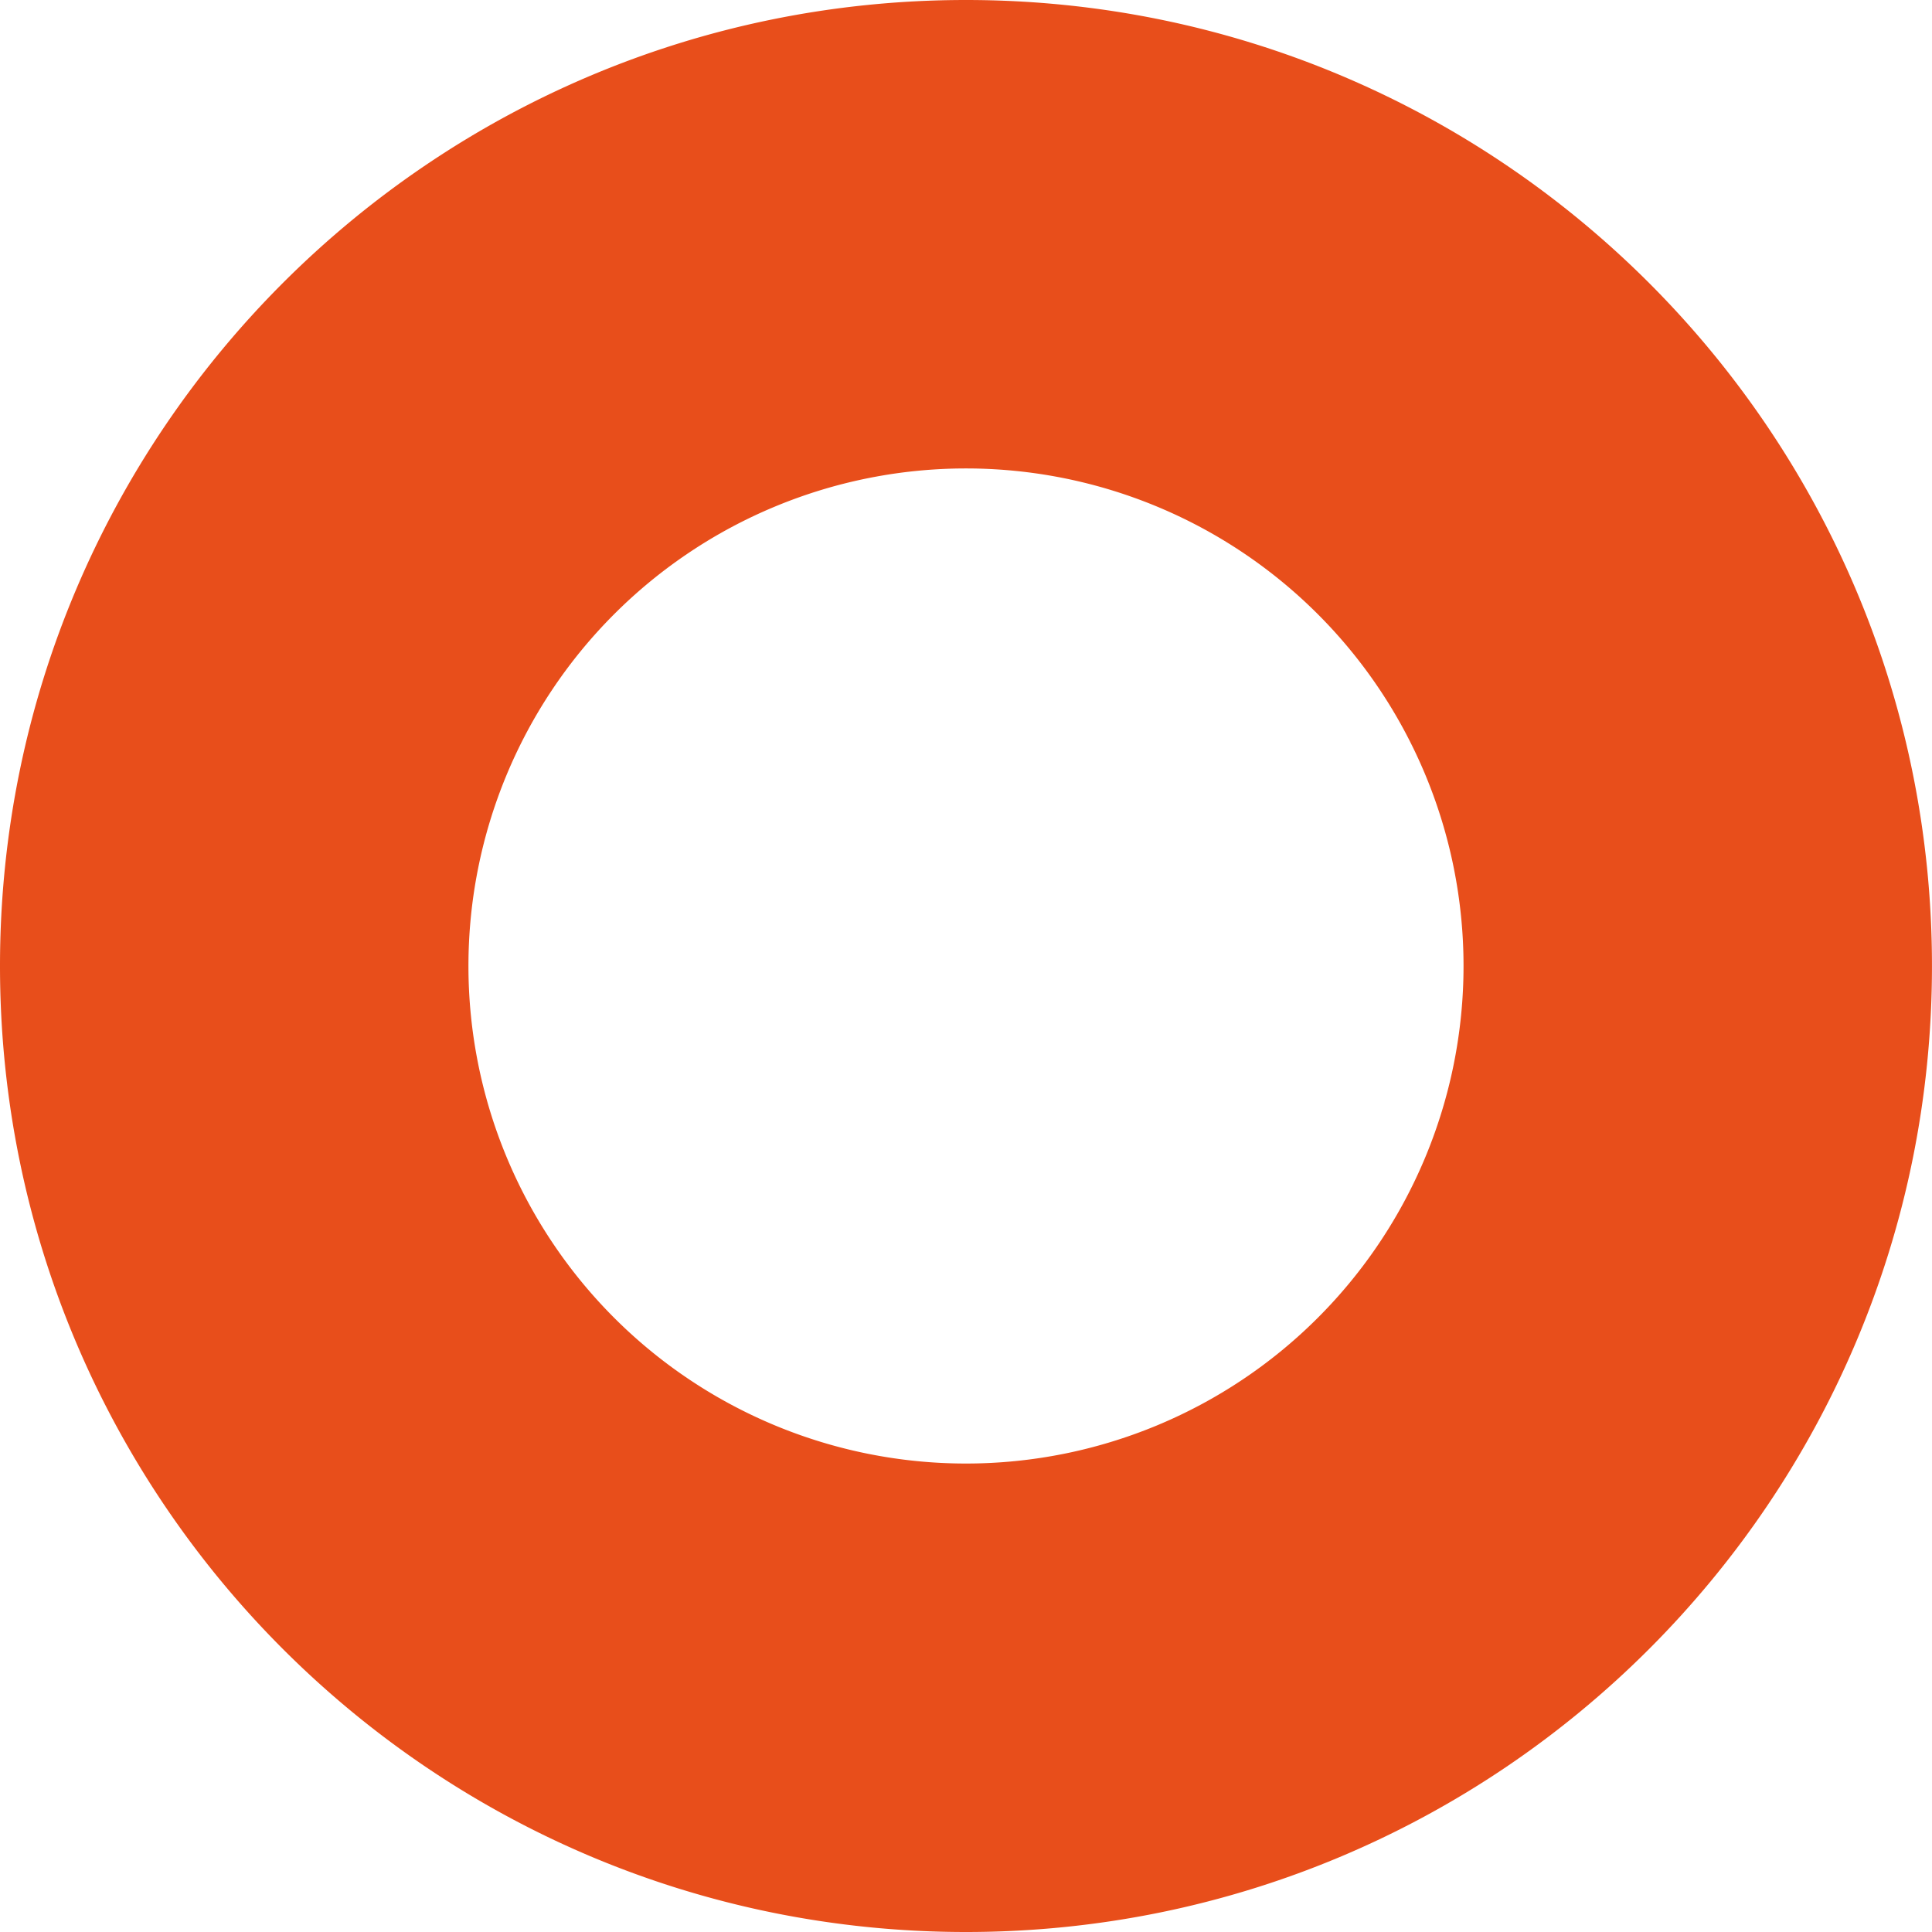 <svg id="Laag_1" data-name="Laag 1" xmlns="http://www.w3.org/2000/svg" viewBox="0 0 688.35 688.35"><defs><style>.cls-1{fill:#e84e1b;}</style></defs><title>headercircle</title><path class="cls-1" d="M344.17,166.9A177.27,177.27,0,1,1,166.9,344.17,177.27,177.27,0,0,1,344.17,166.9m0,521.45c190.08,0,344.17-154.09,344.17-344.17S534.26,0,344.17,0,0,154.09,0,344.17,154.09,688.35,344.17,688.35"/></svg>